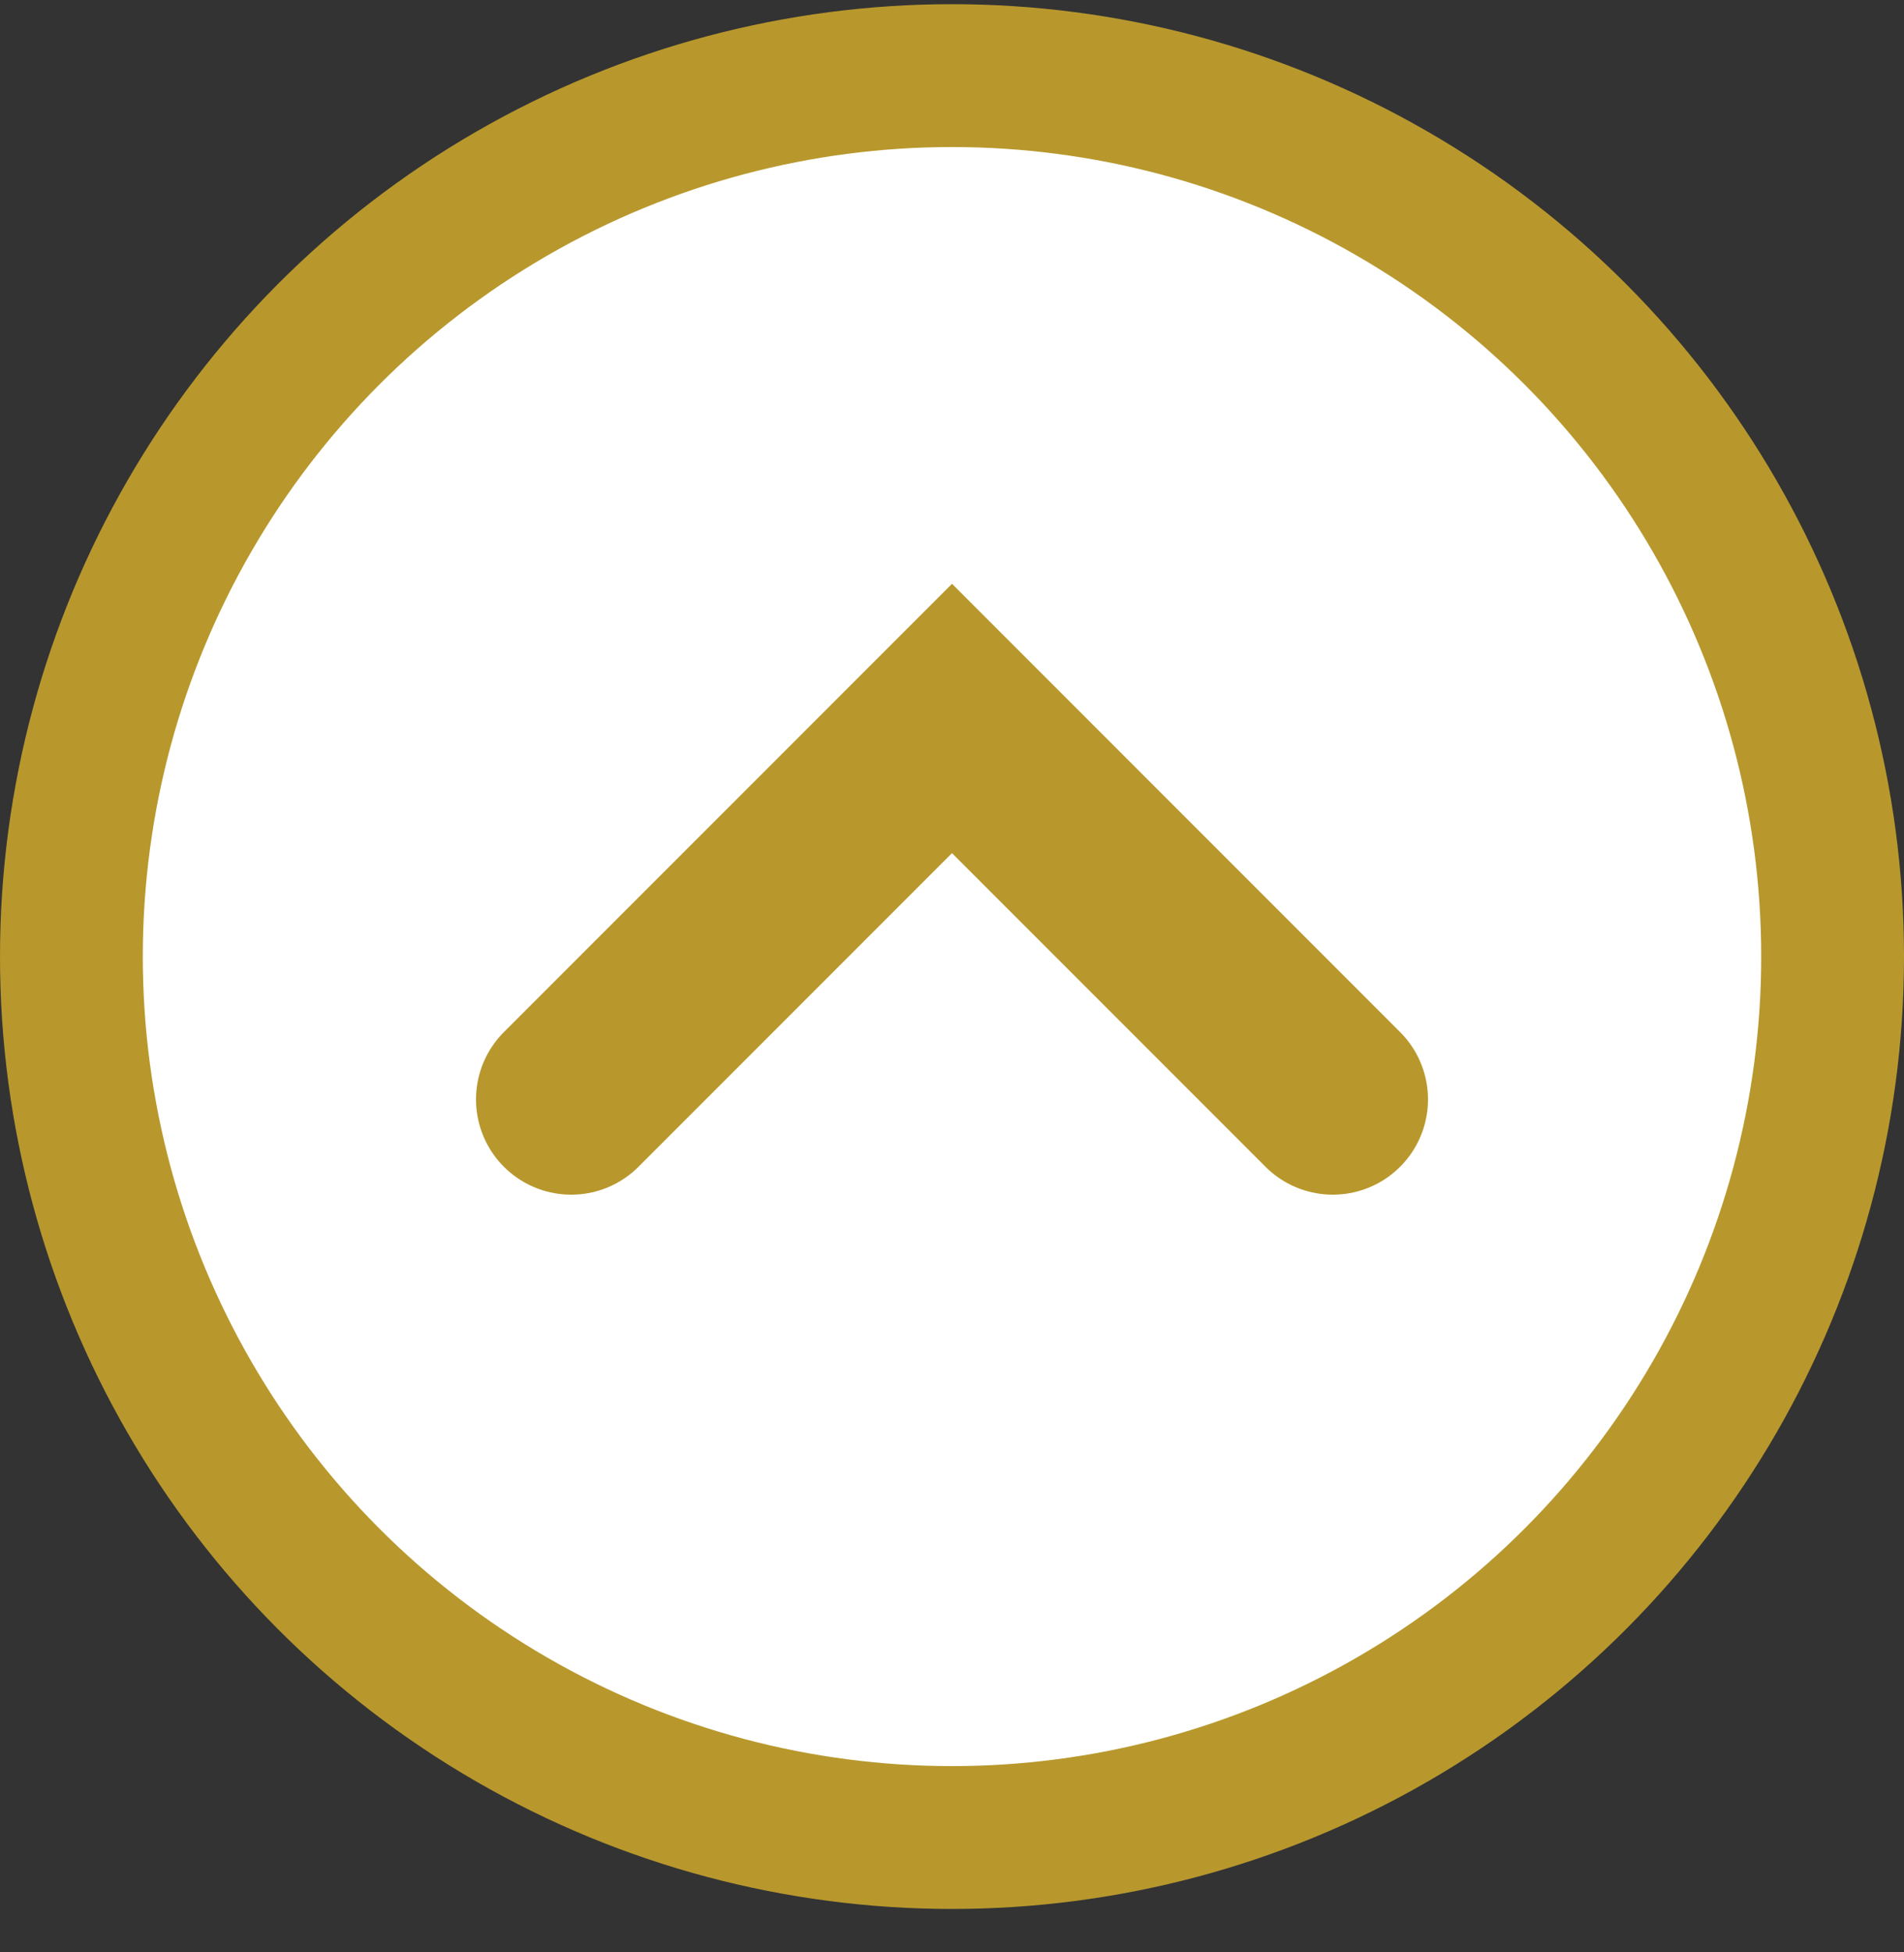 <svg width="40" height="41" viewBox="0 0 40 41" fill="none" xmlns="http://www.w3.org/2000/svg">
<rect x="0" y="0" width="40" height="41" fill="#333333" stroke="none"/>
<g clip-path="url(#clip0_438_2663)">
<circle cx="20" cy="20.088" r="18.5" fill="white" stroke="#B8982D" stroke-width="3"/>
<path d="M28 23.088L20 15.088L12 23.088" stroke="#B8982D" stroke-width="4" stroke-linecap="round"/>
</g>
<defs>
<clipPath id="clip0_438_2663">
<rect width="40" height="40" fill="white" transform="translate(0 0.088)"/>
</clipPath>
</defs>
</svg>
